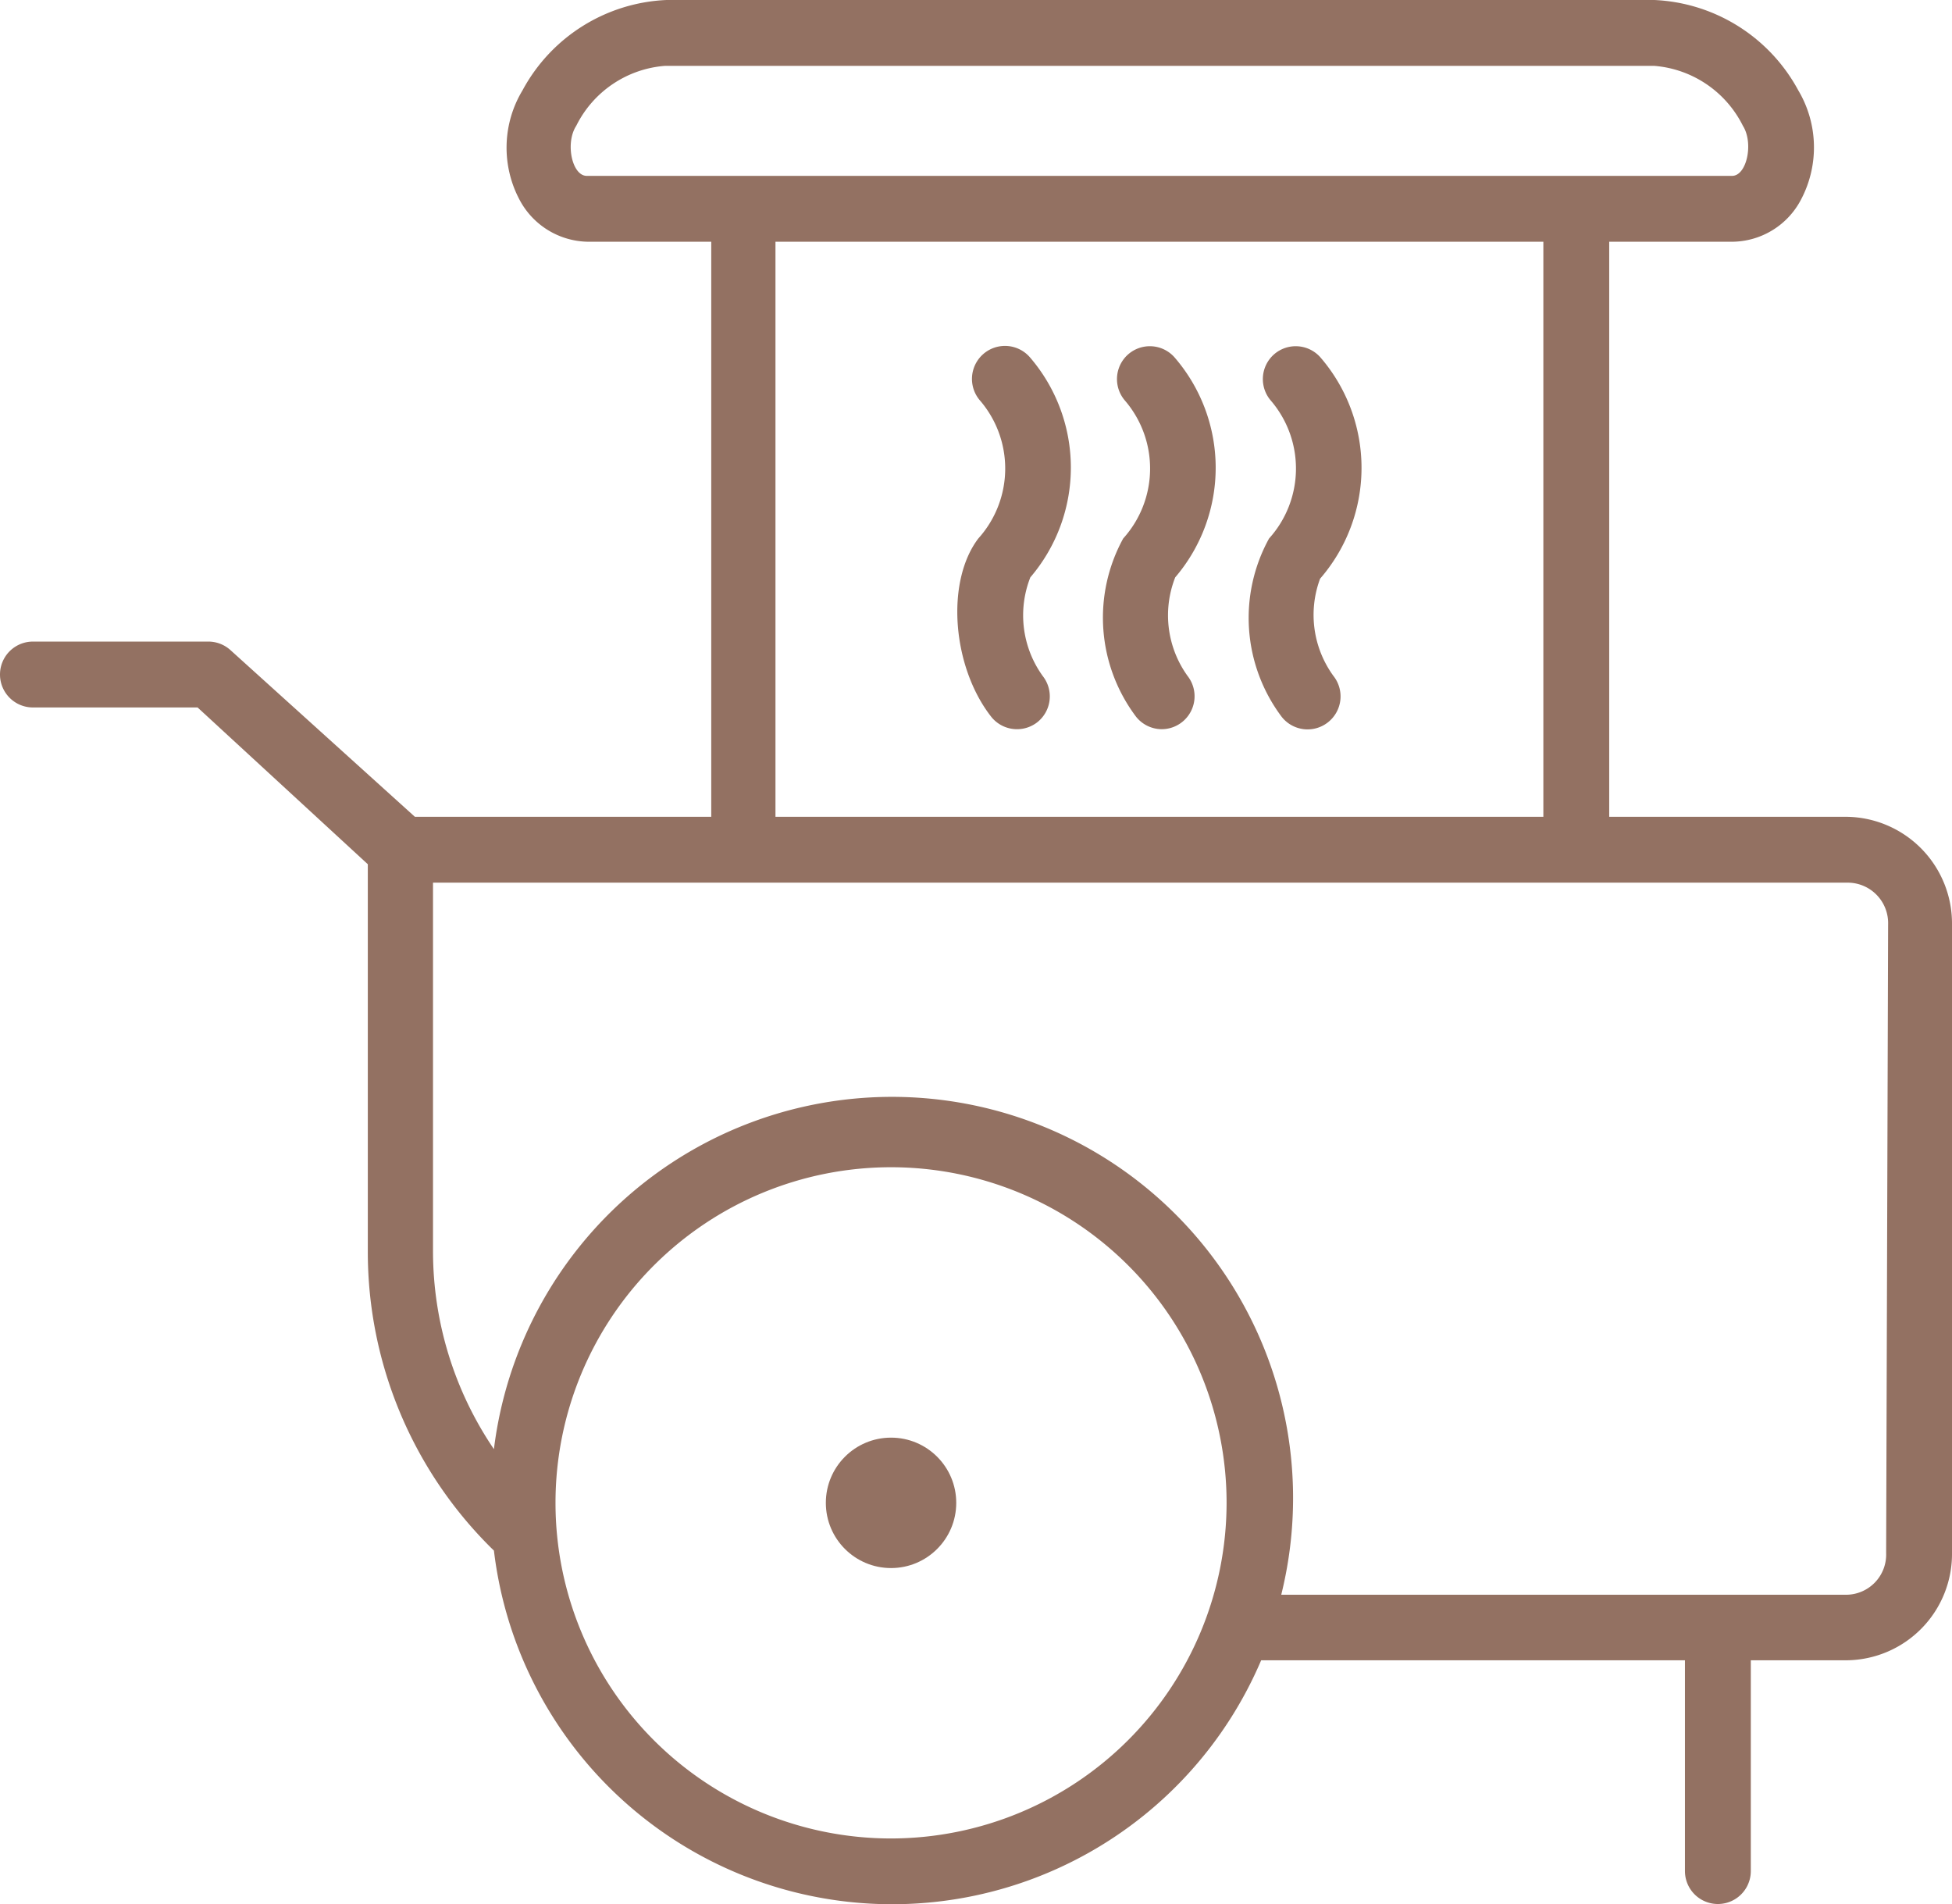 <svg xmlns="http://www.w3.org/2000/svg" viewBox="0 0 59.28 57.82"><defs><style>.cls-1{fill:#937162}</style></defs><g id="Layer_2" data-name="Layer 2"><g id="icons"><path class="cls-1" d="M31.27 10.84a1 1 0 0 0-1.5 1.33 3.17 3.17 0 0 1-.06 4.18c-1 1.32-.79 3.9.39 5.41a1 1 0 0 0 .79.38 1 1 0 0 0 .61-.21 1 1 0 0 0 .17-1.4 3.15 3.15 0 0 1-.38-3 5.13 5.13 0 0 0-.02-6.69Zm4.39 0a1 1 0 0 0-1.4-.08 1 1 0 0 0-.09 1.41 3.17 3.17 0 0 1-.06 4.18 5 5 0 0 0 .39 5.41 1 1 0 0 0 .78.38 1 1 0 0 0 .79-1.61 3.15 3.15 0 0 1-.38-3 5.12 5.12 0 0 0-.03-6.69Zm4.43 6.73a5.13 5.13 0 0 0 0-6.73 1 1 0 0 0-1.4-.08 1 1 0 0 0-.09 1.41 3.17 3.17 0 0 1-.06 4.18 5 5 0 0 0 .38 5.41 1 1 0 0 0 1.41.17 1 1 0 0 0 .17-1.4 3.15 3.15 0 0 1-.41-2.96Z"/><path class="cls-1" d="M56.09 24.8h-7.22V7.34h3.73a2.38 2.38 0 0 0 2.1-1.29 3.39 3.39 0 0 0-.09-3.31A5.23 5.23 0 0 0 50.24 0h-30a5.22 5.22 0 0 0-4.37 2.74 3.37 3.37 0 0 0-.1 3.31 2.39 2.39 0 0 0 2.1 1.29h3.73V24.8h-9L7 19.74a1 1 0 0 0-.68-.26H1a1 1 0 0 0 0 2h5l5.17 4.76V38A12.65 12.65 0 0 0 15 47.08a12.18 12.18 0 0 0 23.3 3.33h12.87v6.4a1 1 0 1 0 2 0v-6.4h2.92a3.23 3.23 0 0 0 3.19-3.27V28.07a3.24 3.24 0 0 0-3.19-3.27ZM17.5 3.82A3.29 3.29 0 0 1 20.19 2h30.05a3.3 3.3 0 0 1 2.69 1.82c.33.52.12 1.52-.33 1.52H17.82c-.45 0-.66-1-.32-1.52Zm6.05 3.52h23.32V24.8H23.55Zm3.51 48.48a10.19 10.19 0 1 1 10.19-10.19 10.2 10.2 0 0 1-10.19 10.19Zm30.22-8.67a1.22 1.22 0 0 1-1.19 1.27H38.91A12.18 12.18 0 1 0 15 44a10.71 10.71 0 0 1-1.85-6V26.8h43a1.23 1.23 0 0 1 1.19 1.27Z"/><circle class="cls-1" cx="27.06" cy="45.63" r="1.98"/></g></g></svg>